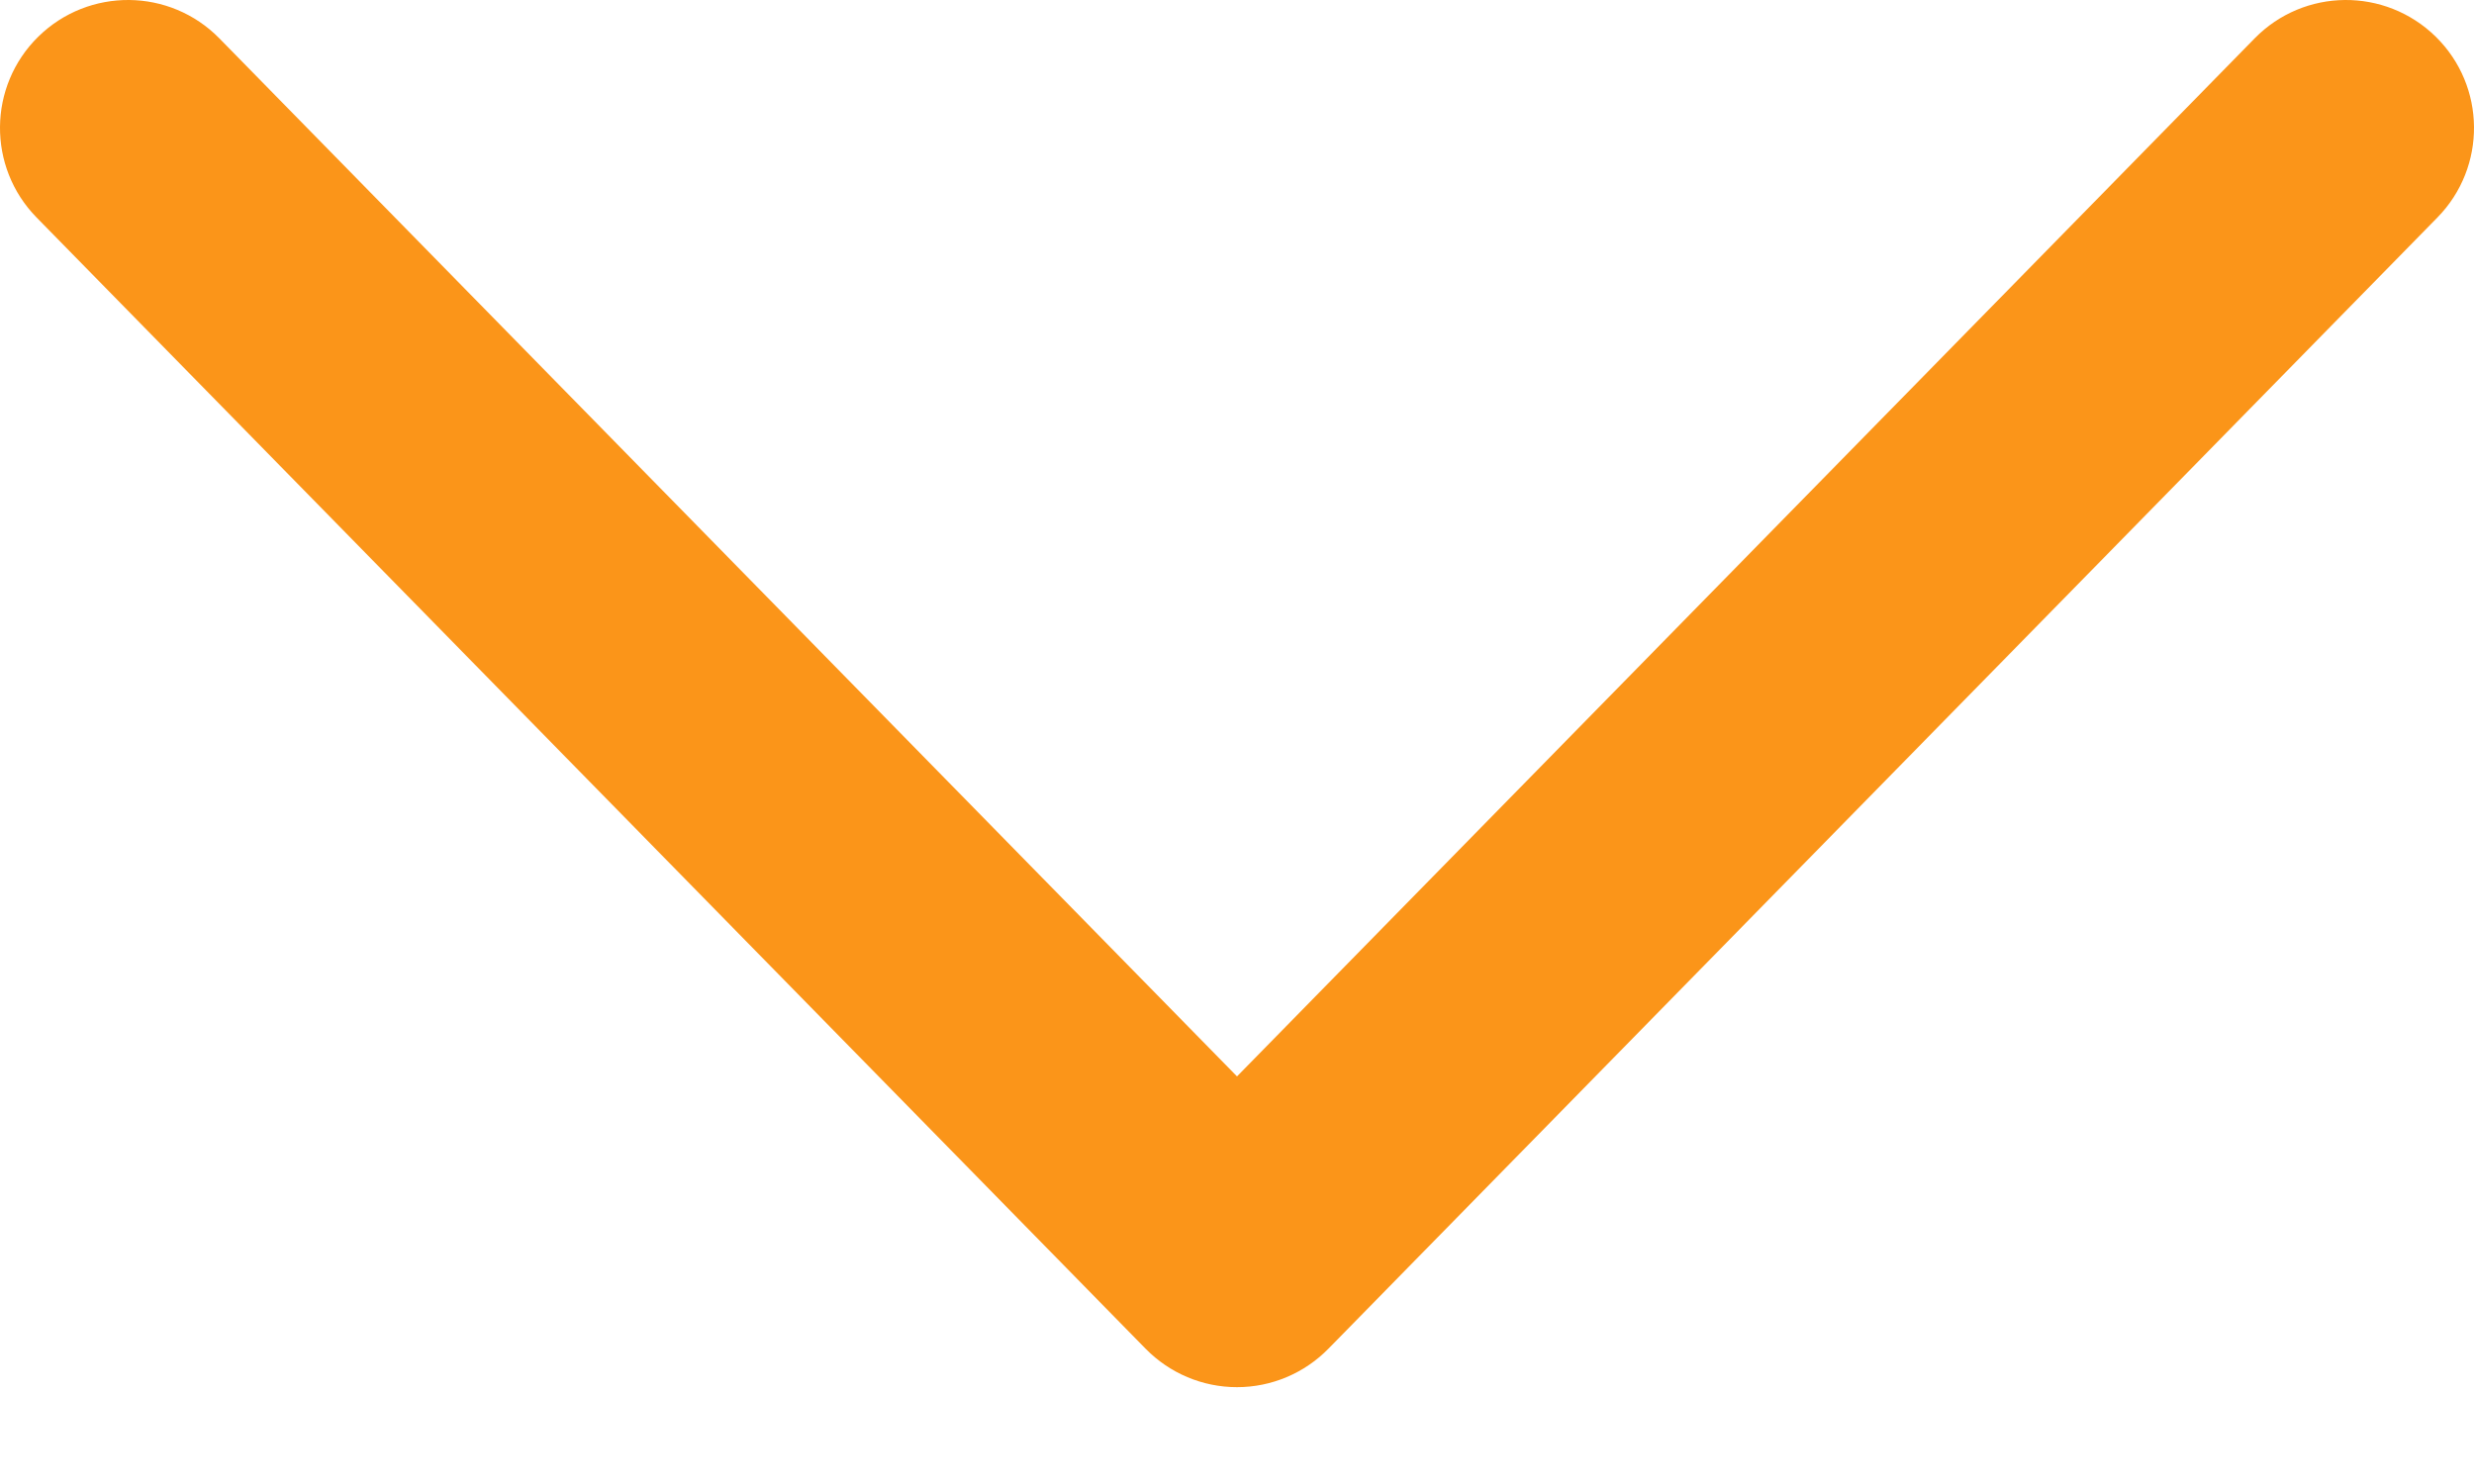 <?xml version="1.0" encoding="UTF-8"?>
<svg width="20px" height="12px" viewBox="0 0 20 12" version="1.1" xmlns="http://www.w3.org/2000/svg" xmlns:xlink="http://www.w3.org/1999/xlink">
    <!-- Generator: Sketch 63.1 (92452) - https://sketch.com -->
    <title>路径</title>
    <desc>Created with Sketch.</desc>
    <g id="页面-1" stroke="none" stroke-width="1" fill="none" fill-rule="evenodd">
        <g id="1" transform="translate(-950, -2077)" fill="#FB9519" fill-rule="nonzero">
            <g id="编组-66" transform="translate(260, 1730)">
                <g id="编组" transform="translate(668, 320)">
                    <g id="编组-65">
                        <path d="M32,38.217 C31.722,38.217 31.456,38.105 31.261,37.906 L22.296,28.759 C21.896,28.351 21.902,27.696 22.31,27.296 C22.718,26.896 23.373,26.902 23.773,27.31 L32,35.704 L40.227,27.31 C40.627,26.902 41.281,26.896 41.69,27.296 C42.098,27.696 42.104,28.351 41.704,28.759 L32.739,37.906 C32.544,38.105 32.278,38.217 32,38.217 Z" id="路径"></path>
                    </g>
                </g>
            </g>
        </g>
    </g>
</svg>